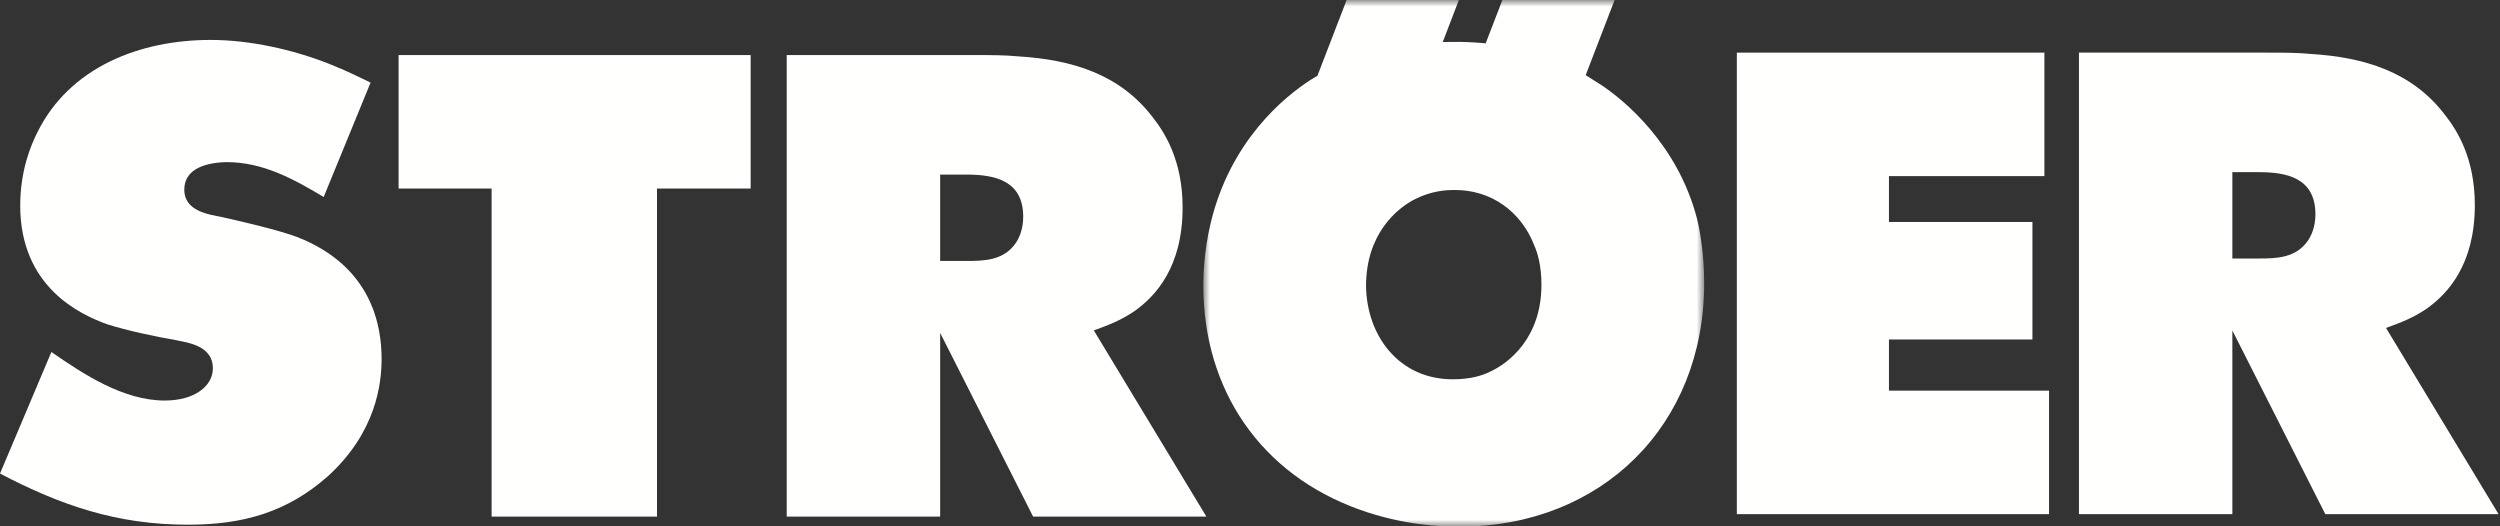 <?xml version="1.0" encoding="UTF-8"?>
<svg width="190px" height="40px" viewBox="0 0 190 40" version="1.1" xmlns="http://www.w3.org/2000/svg" xmlns:xlink="http://www.w3.org/1999/xlink">
    <rect x="0" y="0" width="190" height="40" fill="#333333" stroke="none"/>
    <title>STROEER-white-cmyk</title>
    <defs>
        <polygon id="path-1" points="0 0 38.065 0 38.065 40 0 40"></polygon>
    </defs>
    <g id="Symbols" stroke="none" stroke-width="1" fill="none" fill-rule="evenodd">
        <g id="components/desktop/header" transform="translate(0, -5)">
            <g id="STROEER-white-cmyk" transform="translate(0, 5)">
                <g id="Group-3" transform="translate(91.452, 0)">
                    <mask id="mask-2" fill="white">
                        <use xlink:href="#path-1"></use>
                    </mask>
                    <g id="Clip-2"></g>
                    <path d="M10.892,0 L8.672,5.758 L8.149,6.072 C6.162,7.363 2.04,10.69 0.547,17.004 C0.05,19.095 0,20.938 0,21.684 C0,29.645 4.372,36.049 11.881,38.733 C15.222,39.929 18.114,40.029 19.462,40.029 C30.265,40.029 38.065,32.329 38.065,21.533 C38.065,19.237 37.716,17.394 37.518,16.605 C36.029,10.896 31.905,7.567 30.266,6.474 L29.06,5.712 L31.259,0 L22.729,0 L21.459,3.295 C20.594,3.212 19.729,3.166 18.86,3.188 L18.199,3.191 L19.422,0 L10.892,0 Z M16.106,15.126 C17.371,14.494 18.477,14.441 19.005,14.441 C21.856,14.388 24.174,16.075 25.172,18.701 C25.39,19.191 25.698,20.181 25.698,21.634 C25.698,25.711 23.183,27.607 21.804,28.244 C21.261,28.515 20.364,28.827 18.957,28.827 C14.88,28.827 12.419,25.533 12.367,21.736 C12.367,17.769 14.726,15.816 16.106,15.126 L16.106,15.126 Z" id="Fill-1" fill="#FFFFFE" mask="url(#mask-2)"></path>
                </g>
                <path d="M172.462,4 L158,4 L158,39.075 L169.659,39.075 L169.659,25.114 L176.723,39.075 L189.891,39.075 L181.338,24.924 C182.532,24.49 183.412,24.152 184.47,23.429 C186.027,22.31 188.087,20.119 188.087,15.582 C188.087,11.979 186.707,9.867 185.823,8.737 C183.319,5.448 179.674,4.35 175.622,4.1 C174.569,4 173.514,4 172.462,4 Z M169.659,19.646 L169.659,13.083 L171.654,13.083 C173.752,13.083 175.972,13.494 175.972,16.289 C175.972,17.263 175.646,17.921 175.421,18.259 C174.52,19.611 172.997,19.646 171.705,19.646 L169.659,19.646 L169.659,19.646 Z" id="Fill-4" fill="#FFFFFE"></path>
                <path d="M74.255,4.186 L59.791,4.186 L59.791,39.261 L71.452,39.261 L71.452,25.3 L78.516,39.261 L91.684,39.261 L83.13,25.111 C84.323,24.677 85.204,24.339 86.262,23.616 C87.82,22.496 89.879,20.306 89.879,15.768 C89.879,12.166 88.5,10.053 87.615,8.923 C85.111,5.634 81.466,4.537 77.414,4.286 C76.362,4.186 75.306,4.186 74.255,4.186 Z M71.452,19.832 L71.452,13.269 L73.447,13.269 C75.545,13.269 77.764,13.681 77.764,16.475 C77.764,17.449 77.439,18.107 77.213,18.446 C76.312,19.797 74.788,19.832 73.498,19.832 L71.452,19.832 L71.452,19.832 Z" id="Fill-5" fill="#FFFFFE"></path>
                <polyline id="Fill-6" fill="#FFFFFE" points="30.294 4.186 30.294 14.329 37.362 14.329 37.362 39.261 49.932 39.261 49.932 14.329 57.05 14.329 57.05 4.186 30.294 4.186"></polyline>
                <polyline id="Fill-7" fill="#FFFFFE" points="132 39.075 155.726 39.075 155.726 29.689 143.56 29.689 143.56 25.801 154.464 25.801 154.464 16.87 143.56 16.87 143.56 13.385 155.374 13.385 155.374 4 132 4 132 39.075"></polyline>
                <path d="M24.981,4.839 C22.218,3.756 18.987,3.035 16.001,3.035 C10.657,3.035 5.281,5.081 2.821,10.097 C2.378,10.985 1.537,12.91 1.537,15.627 C1.537,21.799 6.071,23.902 8.164,24.65 C9.567,25.1 11.874,25.601 13.377,25.851 L14.199,26.025 C15.204,26.272 16.179,26.757 16.179,27.992 C16.179,29.336 14.798,30.441 12.518,30.441 C9.358,30.441 6.318,28.42 3.906,26.751 L0,35.99 C4.657,38.427 8.909,39.877 14.285,39.877 C18.475,39.877 21.835,38.933 24.953,36.163 C28.562,32.852 29.001,29.207 29.001,27.286 C29.001,24.913 28.368,20.268 22.567,18.007 C21.062,17.455 18.458,16.856 16.903,16.505 L16.053,16.333 C15.065,16.103 14.006,15.647 14.006,14.415 C14.006,13.049 15.222,12.371 17.209,12.32 C20.011,12.32 22.327,13.62 24.6,14.97 L28.164,6.277 C27.38,5.901 26.327,5.368 24.981,4.839" id="Fill-8" fill="#FFFFFE"></path>
            </g>
        </g>
    </g>
</svg>